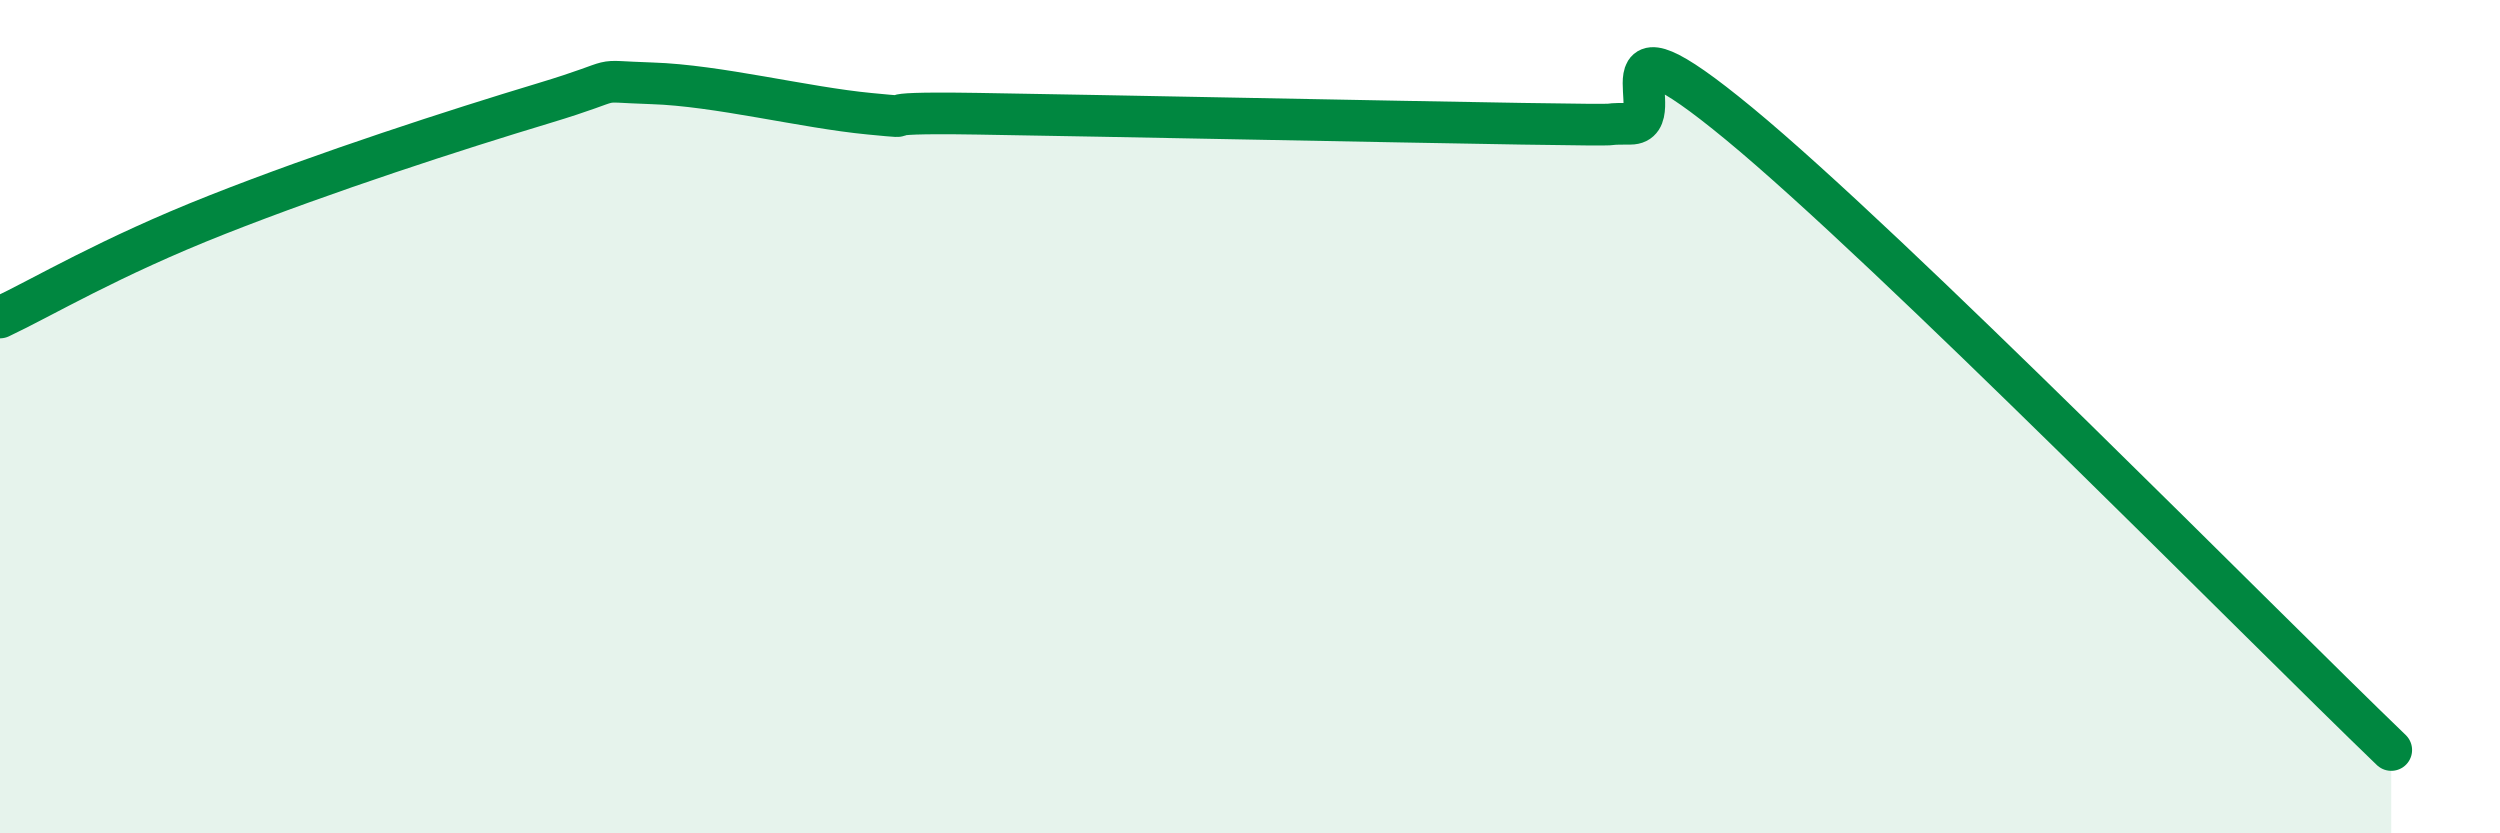 
    <svg width="60" height="20" viewBox="0 0 60 20" xmlns="http://www.w3.org/2000/svg">
      <path
        d="M 0,7.62 C 1.04,7.13 2.61,6.18 5.22,5.15 C 7.83,4.12 10.95,3.11 13.04,2.48 C 15.13,1.85 14.08,1.95 15.65,2 C 17.22,2.05 19.3,2.58 20.87,2.73 C 22.44,2.88 20.35,2.68 23.48,2.73 C 26.61,2.78 33.39,2.92 36.52,2.97 C 39.65,3.02 38.09,2.97 39.13,2.97 C 40.17,2.97 38.09,-0.04 41.74,2.97 C 45.39,5.98 54.26,14.99 57.39,18L57.39 20L0 20Z"
        fill="#008740"
        opacity="0.1"
        stroke-linecap="round"
        stroke-linejoin="round"
      />
      <path
        d="M 0,7.62 C 1.04,7.13 2.61,6.18 5.22,5.15 C 7.83,4.12 10.95,3.11 13.04,2.48 C 15.13,1.85 14.08,1.95 15.65,2 C 17.22,2.05 19.3,2.58 20.87,2.73 C 22.44,2.88 20.35,2.68 23.48,2.73 C 26.61,2.78 33.39,2.92 36.52,2.97 C 39.65,3.02 38.09,2.97 39.13,2.97 C 40.17,2.97 38.09,-0.04 41.74,2.97 C 45.39,5.98 54.26,14.99 57.39,18"
        stroke="#008740"
        stroke-width="1"
        fill="none"
        stroke-linecap="round"
        stroke-linejoin="round"
      />
    </svg>
  